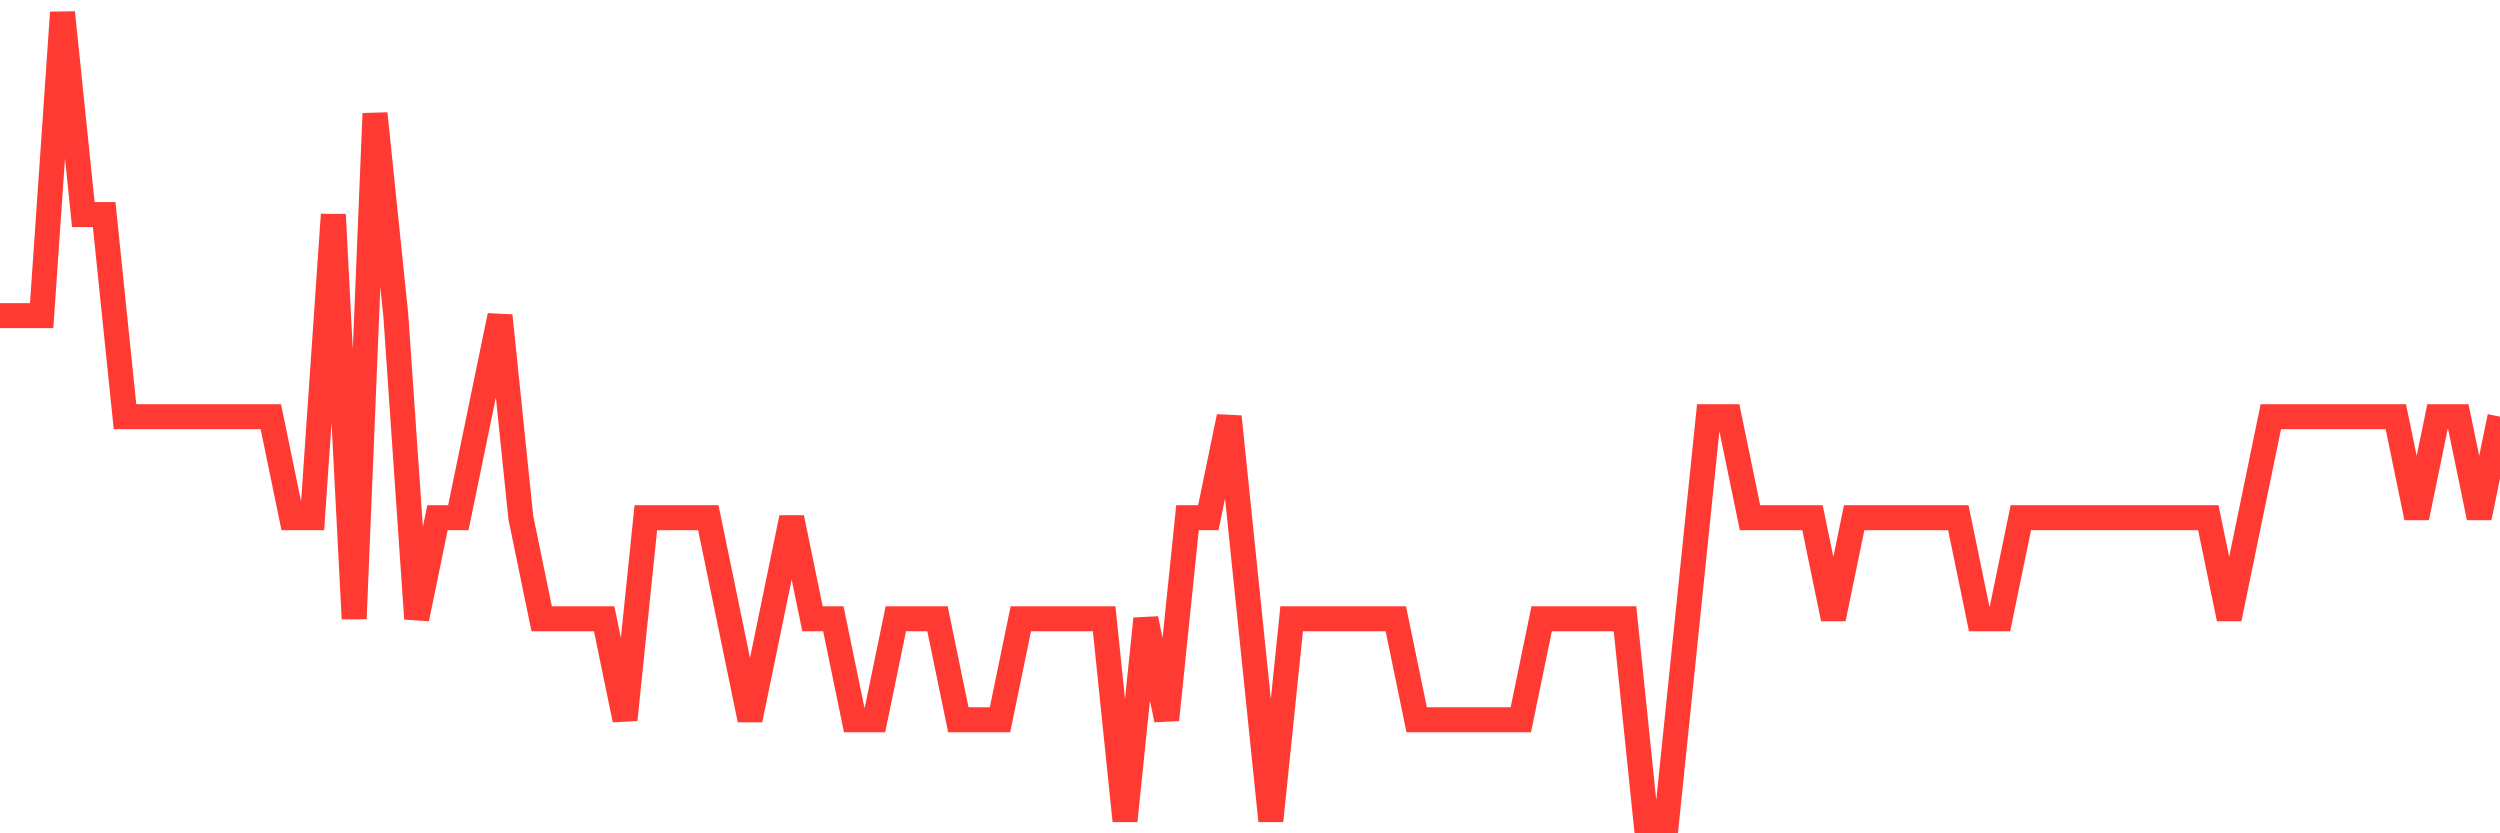 <svg
  xmlns="http://www.w3.org/2000/svg"
  xmlns:xlink="http://www.w3.org/1999/xlink"
  width="120"
  height="40"
  viewBox="0 0 120 40"
  preserveAspectRatio="none"
>
  <polyline
    points="0,15.15 1,15.15 2,15.15 3,0.6 4,10.3 5,10.3 6,20 7,20 8,20 9,20 10,20 11,20 12,20 13,20 14,24.85 15,24.85 16,10.3 17,29.7 18,5.45 19,15.15 20,29.7 21,24.85 22,24.85 23,20 24,15.15 25,24.85 26,29.7 27,29.7 28,29.7 29,29.7 30,34.55 31,24.85 32,24.85 33,24.85 34,24.85 35,29.7 36,34.55 37,29.7 38,24.85 39,29.7 40,29.7 41,34.55 42,34.55 43,29.7 44,29.7 45,29.7 46,34.55 47,34.55 48,34.55 49,29.7 50,29.7 51,29.7 52,29.7 53,29.7 54,39.4 55,29.7 56,34.55 57,24.85 58,24.85 59,20 60,29.7 61,39.4 62,29.7 63,29.7 64,29.7 65,29.7 66,29.7 67,29.7 68,34.55 69,34.55 70,34.55 71,34.55 72,34.55 73,34.55 74,29.7 75,29.7 76,29.7 77,29.7 78,29.7 79,39.4 80,39.4 81,29.7 82,20 83,20 84,24.85 85,24.85 86,24.85 87,24.85 88,29.7 89,24.85 90,24.85 91,24.85 92,24.85 93,24.85 94,24.85 95,29.7 96,29.7 97,24.85 98,24.85 99,24.85 100,24.85 101,24.85 102,24.85 103,24.85 104,24.85 105,24.85 106,24.85 107,29.7 108,24.85 109,20 110,20 111,20 112,20 113,20 114,20 115,20 116,24.85 117,20 118,20 119,24.85 120,20"
    fill="none"
    stroke="#ff3a33"
    stroke-width="1.2"
  >
  </polyline>
</svg>